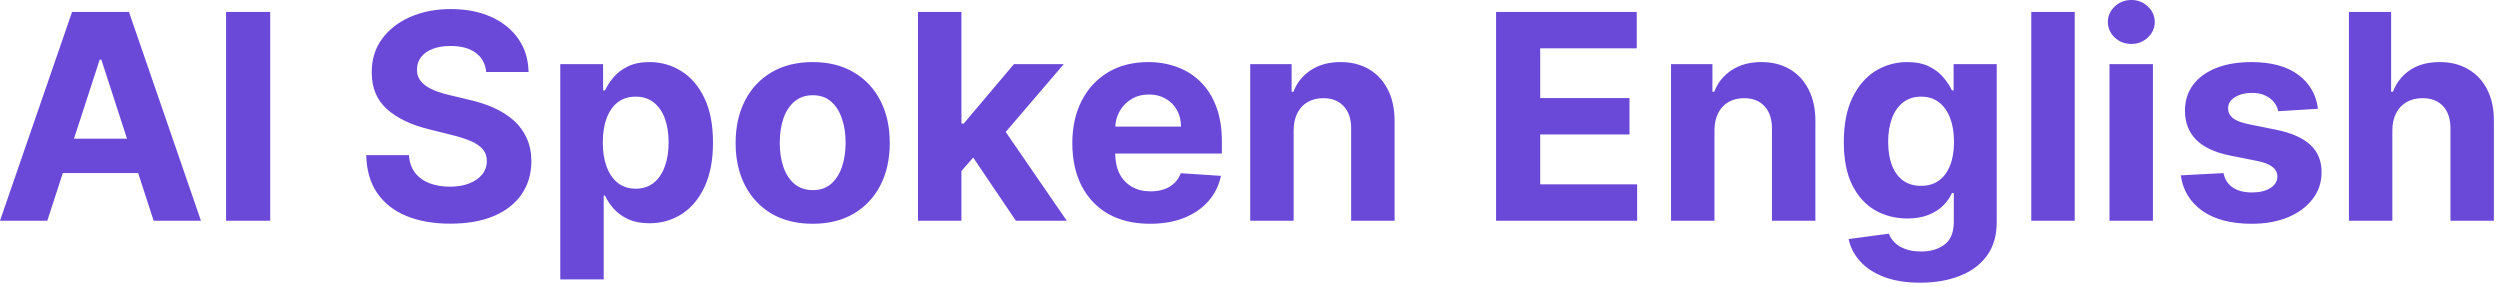 <svg width="209" height="24" viewBox="0 0 209 24" fill="none" xmlns="http://www.w3.org/2000/svg">
<path d="M3.955 18.451H-2.2158e-05L6.026 0.997H10.781L16.798 18.451H12.844L8.472 4.985H8.335L3.955 18.451ZM3.707 11.59H13.048V14.471H3.707V11.59ZM22.59 0.997V18.451H18.899V0.997H22.59ZM40.649 6.017C40.581 5.329 40.288 4.795 39.771 4.414C39.254 4.034 38.553 3.843 37.666 3.843C37.064 3.843 36.555 3.928 36.141 4.099C35.726 4.264 35.408 4.494 35.186 4.789C34.97 5.085 34.862 5.42 34.862 5.795C34.851 6.107 34.916 6.38 35.058 6.613C35.206 6.846 35.408 7.048 35.663 7.218C35.919 7.383 36.215 7.528 36.55 7.653C36.885 7.772 37.243 7.874 37.624 7.96L39.192 8.335C39.953 8.505 40.652 8.732 41.288 9.017C41.925 9.301 42.476 9.65 42.942 10.065C43.408 10.48 43.768 10.968 44.024 11.531C44.285 12.093 44.419 12.738 44.425 13.465C44.419 14.534 44.146 15.46 43.606 16.244C43.072 17.022 42.3 17.627 41.288 18.059C40.283 18.485 39.07 18.698 37.649 18.698C36.24 18.698 35.013 18.482 33.967 18.051C32.928 17.619 32.115 16.98 31.53 16.133C30.95 15.281 30.646 14.227 30.618 12.971H34.189C34.229 13.556 34.396 14.045 34.692 14.437C34.993 14.823 35.393 15.116 35.893 15.315C36.399 15.508 36.97 15.605 37.606 15.605C38.231 15.605 38.774 15.514 39.234 15.332C39.7 15.15 40.061 14.897 40.317 14.573C40.572 14.249 40.7 13.877 40.7 13.457C40.7 13.065 40.584 12.735 40.351 12.468C40.124 12.201 39.788 11.974 39.345 11.786C38.908 11.599 38.371 11.428 37.734 11.275L35.834 10.798C34.362 10.44 33.2 9.88 32.348 9.119C31.496 8.357 31.072 7.332 31.078 6.042C31.072 4.985 31.354 4.062 31.922 3.272C32.496 2.482 33.283 1.866 34.283 1.423C35.283 0.98 36.419 0.758 37.692 0.758C38.987 0.758 40.118 0.98 41.084 1.423C42.055 1.866 42.811 2.482 43.351 3.272C43.891 4.062 44.169 4.977 44.186 6.017H40.649ZM46.839 23.36V5.36H50.418V7.559H50.58C50.739 7.207 50.969 6.849 51.271 6.485C51.577 6.116 51.975 5.809 52.464 5.565C52.958 5.315 53.572 5.19 54.305 5.19C55.259 5.19 56.14 5.44 56.947 5.94C57.754 6.434 58.398 7.181 58.881 8.181C59.364 9.176 59.606 10.423 59.606 11.923C59.606 13.383 59.37 14.616 58.898 15.622C58.432 16.622 57.796 17.38 56.989 17.897C56.188 18.409 55.291 18.664 54.296 18.664C53.592 18.664 52.992 18.548 52.498 18.315C52.009 18.082 51.609 17.789 51.296 17.437C50.984 17.079 50.745 16.718 50.58 16.355H50.469V23.36H46.839ZM50.393 11.906C50.393 12.684 50.501 13.363 50.717 13.943C50.932 14.522 51.245 14.974 51.654 15.298C52.063 15.616 52.56 15.775 53.146 15.775C53.736 15.775 54.236 15.613 54.646 15.289C55.055 14.96 55.364 14.505 55.575 13.926C55.791 13.34 55.898 12.667 55.898 11.906C55.898 11.15 55.793 10.485 55.583 9.911C55.373 9.338 55.063 8.889 54.654 8.565C54.245 8.241 53.742 8.079 53.146 8.079C52.555 8.079 52.055 8.235 51.646 8.548C51.242 8.86 50.932 9.303 50.717 9.877C50.501 10.451 50.393 11.127 50.393 11.906ZM67.941 18.707C66.617 18.707 65.472 18.426 64.506 17.863C63.546 17.295 62.805 16.505 62.282 15.494C61.759 14.477 61.498 13.298 61.498 11.957C61.498 10.605 61.759 9.423 62.282 8.411C62.805 7.394 63.546 6.605 64.506 6.042C65.472 5.474 66.617 5.19 67.941 5.19C69.265 5.19 70.407 5.474 71.367 6.042C72.333 6.605 73.077 7.394 73.6 8.411C74.123 9.423 74.384 10.605 74.384 11.957C74.384 13.298 74.123 14.477 73.6 15.494C73.077 16.505 72.333 17.295 71.367 17.863C70.407 18.426 69.265 18.707 67.941 18.707ZM67.958 15.894C68.56 15.894 69.063 15.724 69.467 15.383C69.87 15.036 70.174 14.565 70.379 13.968C70.589 13.372 70.694 12.693 70.694 11.931C70.694 11.17 70.589 10.491 70.379 9.894C70.174 9.298 69.87 8.826 69.467 8.48C69.063 8.133 68.56 7.96 67.958 7.96C67.35 7.96 66.839 8.133 66.424 8.48C66.015 8.826 65.705 9.298 65.495 9.894C65.29 10.491 65.188 11.17 65.188 11.931C65.188 12.693 65.29 13.372 65.495 13.968C65.705 14.565 66.015 15.036 66.424 15.383C66.839 15.724 67.35 15.894 67.958 15.894ZM80.035 14.684L80.043 10.329H80.572L84.765 5.36H88.933L83.299 11.94H82.438L80.035 14.684ZM76.745 18.451V0.997H80.376V18.451H76.745ZM84.927 18.451L81.075 12.749L83.495 10.184L89.18 18.451H84.927ZM96.141 18.707C94.794 18.707 93.635 18.434 92.663 17.889C91.697 17.337 90.953 16.559 90.43 15.553C89.908 14.542 89.646 13.346 89.646 11.965C89.646 10.619 89.908 9.437 90.43 8.42C90.953 7.403 91.689 6.61 92.638 6.042C93.592 5.474 94.712 5.19 95.996 5.19C96.859 5.19 97.663 5.329 98.408 5.607C99.158 5.88 99.811 6.292 100.368 6.843C100.93 7.394 101.368 8.088 101.68 8.923C101.993 9.752 102.149 10.724 102.149 11.838V12.835H91.095V10.585H98.731C98.731 10.062 98.618 9.599 98.391 9.195C98.163 8.792 97.848 8.477 97.445 8.249C97.047 8.017 96.584 7.9 96.055 7.9C95.504 7.9 95.016 8.028 94.59 8.284C94.169 8.534 93.84 8.872 93.601 9.298C93.362 9.718 93.24 10.187 93.234 10.704V12.843C93.234 13.491 93.354 14.051 93.592 14.522C93.837 14.994 94.18 15.357 94.624 15.613C95.067 15.869 95.592 15.997 96.2 15.997C96.604 15.997 96.973 15.94 97.308 15.826C97.643 15.713 97.93 15.542 98.169 15.315C98.408 15.088 98.59 14.809 98.715 14.48L102.072 14.701C101.902 15.508 101.553 16.212 101.024 16.815C100.501 17.411 99.825 17.877 98.996 18.212C98.172 18.542 97.22 18.707 96.141 18.707ZM108.149 10.883V18.451H104.518V5.36H107.979V7.67H108.132C108.422 6.909 108.908 6.306 109.589 5.863C110.271 5.414 111.098 5.19 112.07 5.19C112.979 5.19 113.771 5.389 114.447 5.786C115.124 6.184 115.649 6.752 116.024 7.491C116.399 8.224 116.587 9.099 116.587 10.116V18.451H112.956V10.764C112.962 9.963 112.757 9.338 112.342 8.889C111.928 8.434 111.357 8.207 110.629 8.207C110.141 8.207 109.709 8.312 109.334 8.522C108.964 8.732 108.675 9.039 108.464 9.443C108.26 9.84 108.155 10.32 108.149 10.883ZM125.071 18.451V0.997H136.832V4.039H128.761V8.198H136.227V11.241H128.761V15.409H136.866V18.451H125.071ZM143.329 10.883V18.451H139.698V5.36H143.158V7.67H143.312C143.602 6.909 144.087 6.306 144.769 5.863C145.451 5.414 146.278 5.19 147.249 5.19C148.158 5.19 148.951 5.389 149.627 5.786C150.303 6.184 150.829 6.752 151.204 7.491C151.579 8.224 151.766 9.099 151.766 10.116V18.451H148.136V10.764C148.141 9.963 147.937 9.338 147.522 8.889C147.107 8.434 146.536 8.207 145.809 8.207C145.32 8.207 144.888 8.312 144.513 8.522C144.144 8.732 143.854 9.039 143.644 9.443C143.44 9.84 143.334 10.32 143.329 10.883ZM160.526 23.633C159.349 23.633 158.341 23.471 157.5 23.147C156.665 22.829 156 22.394 155.506 21.843C155.011 21.292 154.69 20.673 154.543 19.985L157.901 19.534C158.003 19.795 158.165 20.039 158.386 20.267C158.608 20.494 158.901 20.676 159.264 20.812C159.634 20.954 160.082 21.025 160.611 21.025C161.401 21.025 162.051 20.832 162.562 20.445C163.08 20.065 163.338 19.426 163.338 18.528V16.133H163.185C163.026 16.497 162.787 16.84 162.469 17.164C162.151 17.488 161.741 17.752 161.241 17.957C160.741 18.161 160.145 18.264 159.452 18.264C158.469 18.264 157.574 18.036 156.767 17.582C155.966 17.122 155.327 16.42 154.849 15.477C154.378 14.528 154.142 13.329 154.142 11.88C154.142 10.397 154.384 9.159 154.866 8.164C155.349 7.17 155.991 6.426 156.793 5.931C157.599 5.437 158.483 5.19 159.443 5.19C160.176 5.19 160.79 5.315 161.284 5.565C161.778 5.809 162.176 6.116 162.477 6.485C162.784 6.849 163.02 7.207 163.185 7.559H163.321V5.36H166.926V18.579C166.926 19.693 166.653 20.625 166.108 21.375C165.562 22.125 164.807 22.687 163.841 23.062C162.881 23.443 161.776 23.633 160.526 23.633ZM160.602 15.536C161.187 15.536 161.682 15.392 162.085 15.102C162.494 14.806 162.807 14.386 163.023 13.84C163.244 13.289 163.355 12.63 163.355 11.863C163.355 11.096 163.247 10.431 163.031 9.869C162.815 9.301 162.503 8.86 162.094 8.548C161.685 8.235 161.187 8.079 160.602 8.079C160.006 8.079 159.503 8.241 159.094 8.565C158.685 8.883 158.375 9.326 158.165 9.894C157.955 10.463 157.849 11.119 157.849 11.863C157.849 12.619 157.955 13.272 158.165 13.823C158.381 14.369 158.69 14.792 159.094 15.093C159.503 15.389 160.006 15.536 160.602 15.536ZM173.446 0.997V18.451H169.815V0.997H173.446ZM176.354 18.451V5.36H179.985V18.451H176.354ZM178.178 3.673C177.638 3.673 177.175 3.494 176.789 3.136C176.408 2.772 176.218 2.338 176.218 1.832C176.218 1.332 176.408 0.903 176.789 0.545C177.175 0.181 177.638 -0.001 178.178 -0.001C178.718 -0.001 179.178 0.181 179.559 0.545C179.945 0.903 180.138 1.332 180.138 1.832C180.138 2.338 179.945 2.772 179.559 3.136C179.178 3.494 178.718 3.673 178.178 3.673ZM193.785 9.093L190.462 9.298C190.405 9.014 190.283 8.758 190.095 8.531C189.908 8.298 189.66 8.113 189.354 7.977C189.053 7.835 188.692 7.764 188.271 7.764C187.709 7.764 187.234 7.883 186.848 8.122C186.462 8.355 186.268 8.667 186.268 9.059C186.268 9.372 186.393 9.636 186.643 9.852C186.893 10.068 187.322 10.241 187.93 10.372L190.3 10.849C191.572 11.11 192.521 11.531 193.146 12.11C193.771 12.69 194.084 13.451 194.084 14.394C194.084 15.252 193.831 16.005 193.325 16.653C192.825 17.301 192.138 17.806 191.263 18.17C190.393 18.528 189.391 18.707 188.254 18.707C186.521 18.707 185.141 18.346 184.112 17.625C183.089 16.897 182.49 15.909 182.314 14.659L185.885 14.471C185.993 14.999 186.254 15.403 186.669 15.681C187.084 15.954 187.615 16.09 188.263 16.09C188.899 16.09 189.41 15.968 189.797 15.724C190.189 15.474 190.388 15.153 190.393 14.761C190.388 14.431 190.249 14.161 189.976 13.951C189.703 13.735 189.283 13.57 188.714 13.457L186.447 13.005C185.169 12.749 184.217 12.306 183.592 11.676C182.973 11.045 182.663 10.241 182.663 9.264C182.663 8.423 182.891 7.698 183.345 7.09C183.805 6.482 184.45 6.014 185.28 5.684C186.115 5.355 187.092 5.19 188.212 5.19C189.865 5.19 191.166 5.539 192.115 6.238C193.07 6.937 193.626 7.889 193.785 9.093ZM200.001 10.883V18.451H196.37V0.997H199.898V7.67H200.052C200.347 6.897 200.825 6.292 201.484 5.855C202.143 5.411 202.969 5.19 203.964 5.19C204.873 5.19 205.665 5.389 206.342 5.786C207.023 6.178 207.552 6.744 207.927 7.482C208.308 8.215 208.495 9.093 208.489 10.116V18.451H204.859V10.764C204.864 9.957 204.66 9.329 204.245 8.88C203.836 8.431 203.262 8.207 202.523 8.207C202.029 8.207 201.592 8.312 201.211 8.522C200.836 8.732 200.54 9.039 200.325 9.443C200.114 9.84 200.006 10.32 200.001 10.883Z" fill="#6A48D8"/>
</svg>
